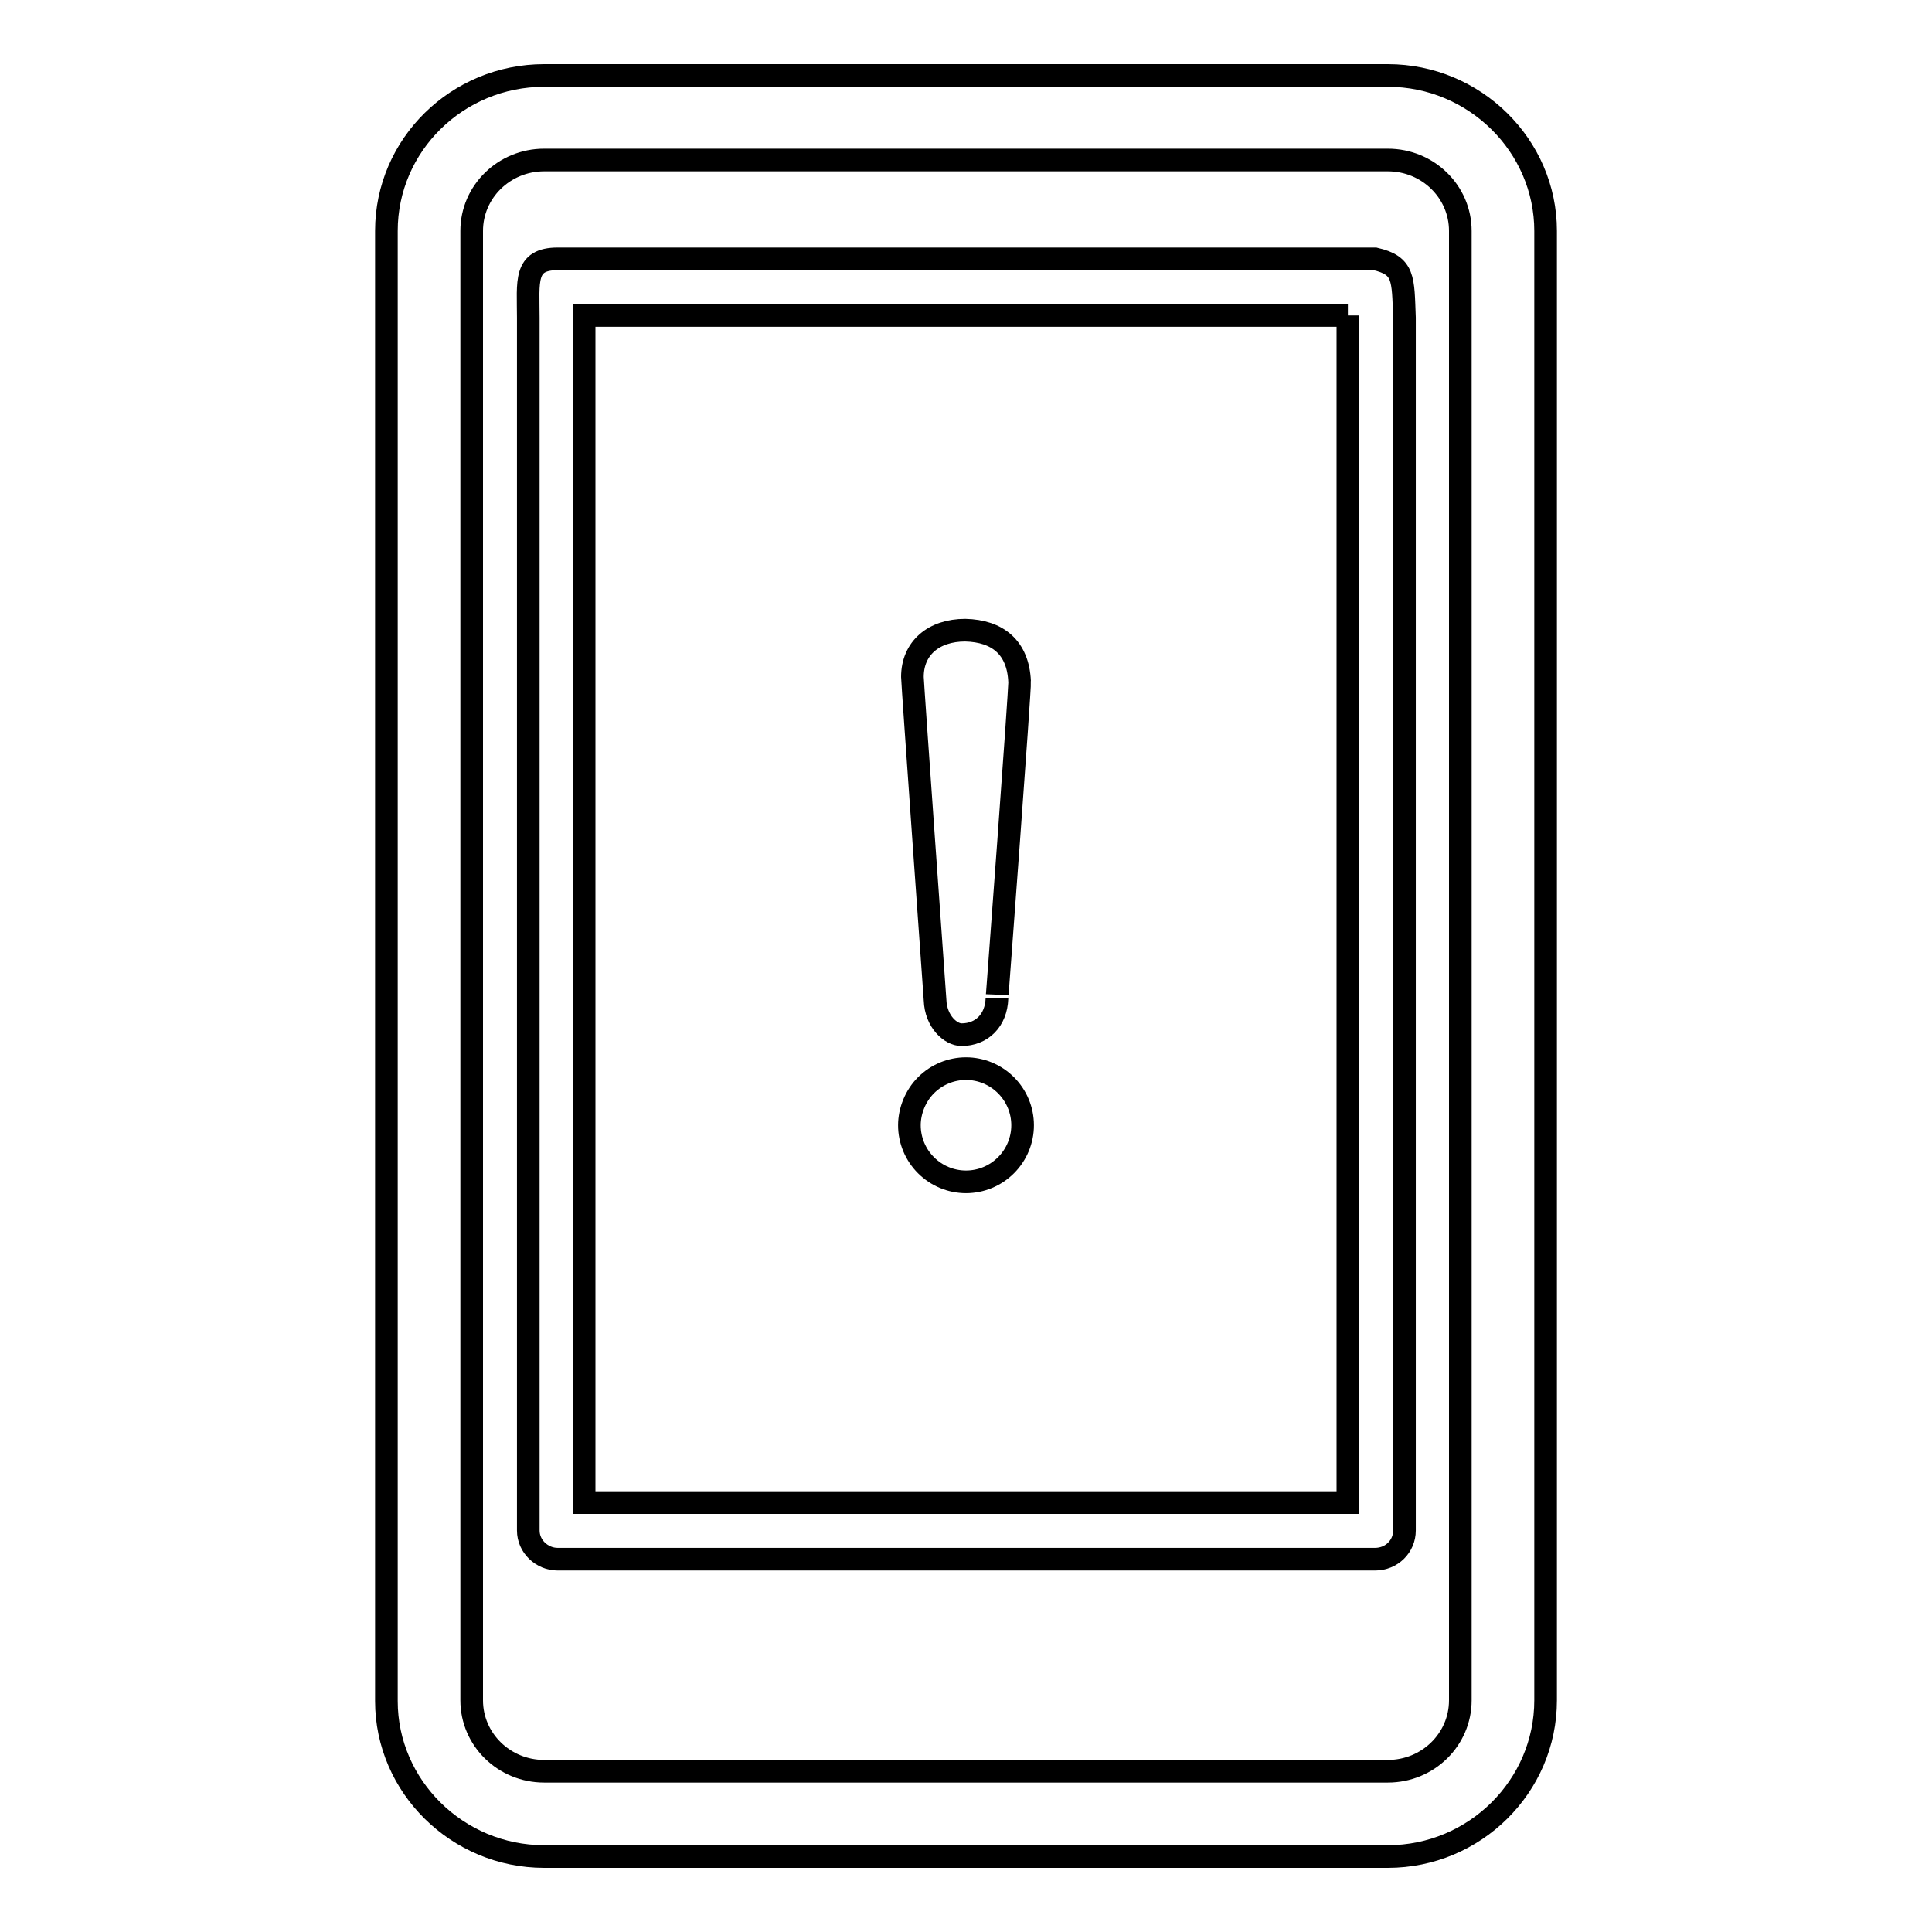 <?xml version="1.0" encoding="utf-8"?>
<!-- Svg Vector Icons : http://www.onlinewebfonts.com/icon -->
<!DOCTYPE svg PUBLIC "-//W3C//DTD SVG 1.1//EN" "http://www.w3.org/Graphics/SVG/1.1/DTD/svg11.dtd">
<svg version="1.1" xmlns="http://www.w3.org/2000/svg" xmlns:xlink="http://www.w3.org/1999/xlink" x="0px" y="0px" viewBox="0 0 256 256" enable-background="new 0 0 256 256" xml:space="preserve">
<g><g><path stroke-width="3" fill-opacity="0" stroke="#000000"  d="M183.9,246H72.1c-11.5,0-20.9-9.3-20.9-20.6V30.6c0-11.4,9.4-20.6,20.9-20.6h111.8c11.5,0,20.9,9.3,20.9,20.6v194.7C204.8,236.7,195.4,246,183.9,246z M72.1,21.2c-5.3,0-9.6,4.2-9.6,9.4v194.7c0,5.2,4.3,9.4,9.6,9.4h111.8c5.3,0,9.6-4.2,9.6-9.4V30.6c0-5.2-4.3-9.4-9.6-9.4L72.1,21.2L72.1,21.2z"/><path stroke-width="3" fill-opacity="0" stroke="#000000"  d="M128,89.8"/><path stroke-width="3" fill-opacity="0" stroke="#000000"  d="M178.6,41.8v0.4v156.9H77.4v-157c0-0.1,0-0.2,0-0.3L178.6,41.8 M182.2,34.3H73.9c-4.5,0-3.9,3-3.9,7.8v160.7c0,2.1,1.8,3.8,3.9,3.8h108.3c2.2,0,3.9-1.7,3.9-3.8V42.1C185.9,36.9,186.1,35.2,182.2,34.3L182.2,34.3z"/><path stroke-width="3" fill-opacity="0" stroke="#000000"  d="M120.5,149.1c0,2,0.8,3.9,2.2,5.3s3.3,2.2,5.3,2.2c2,0,3.9-0.8,5.3-2.2c1.4-1.4,2.2-3.3,2.2-5.3s-0.8-3.9-2.2-5.3c-1.4-1.4-3.3-2.2-5.3-2.2c-2,0-3.9,0.8-5.3,2.2C121.3,145.2,120.5,147.2,120.5,149.1L120.5,149.1z"/><path stroke-width="3" fill-opacity="0" stroke="#000000"  d="M135.1,90.3c-0.2-4.5-2.9-6.7-7.2-6.8c-4.2,0-7,2.4-7,6.2c0,0.7,3,42.8,3,42.8c0.1,2.9,2.1,4.6,3.5,4.6c2.7,0,4.6-1.9,4.7-4.8C132.1,132.4,135.2,91,135.1,90.3z"/></g></g>
</svg>